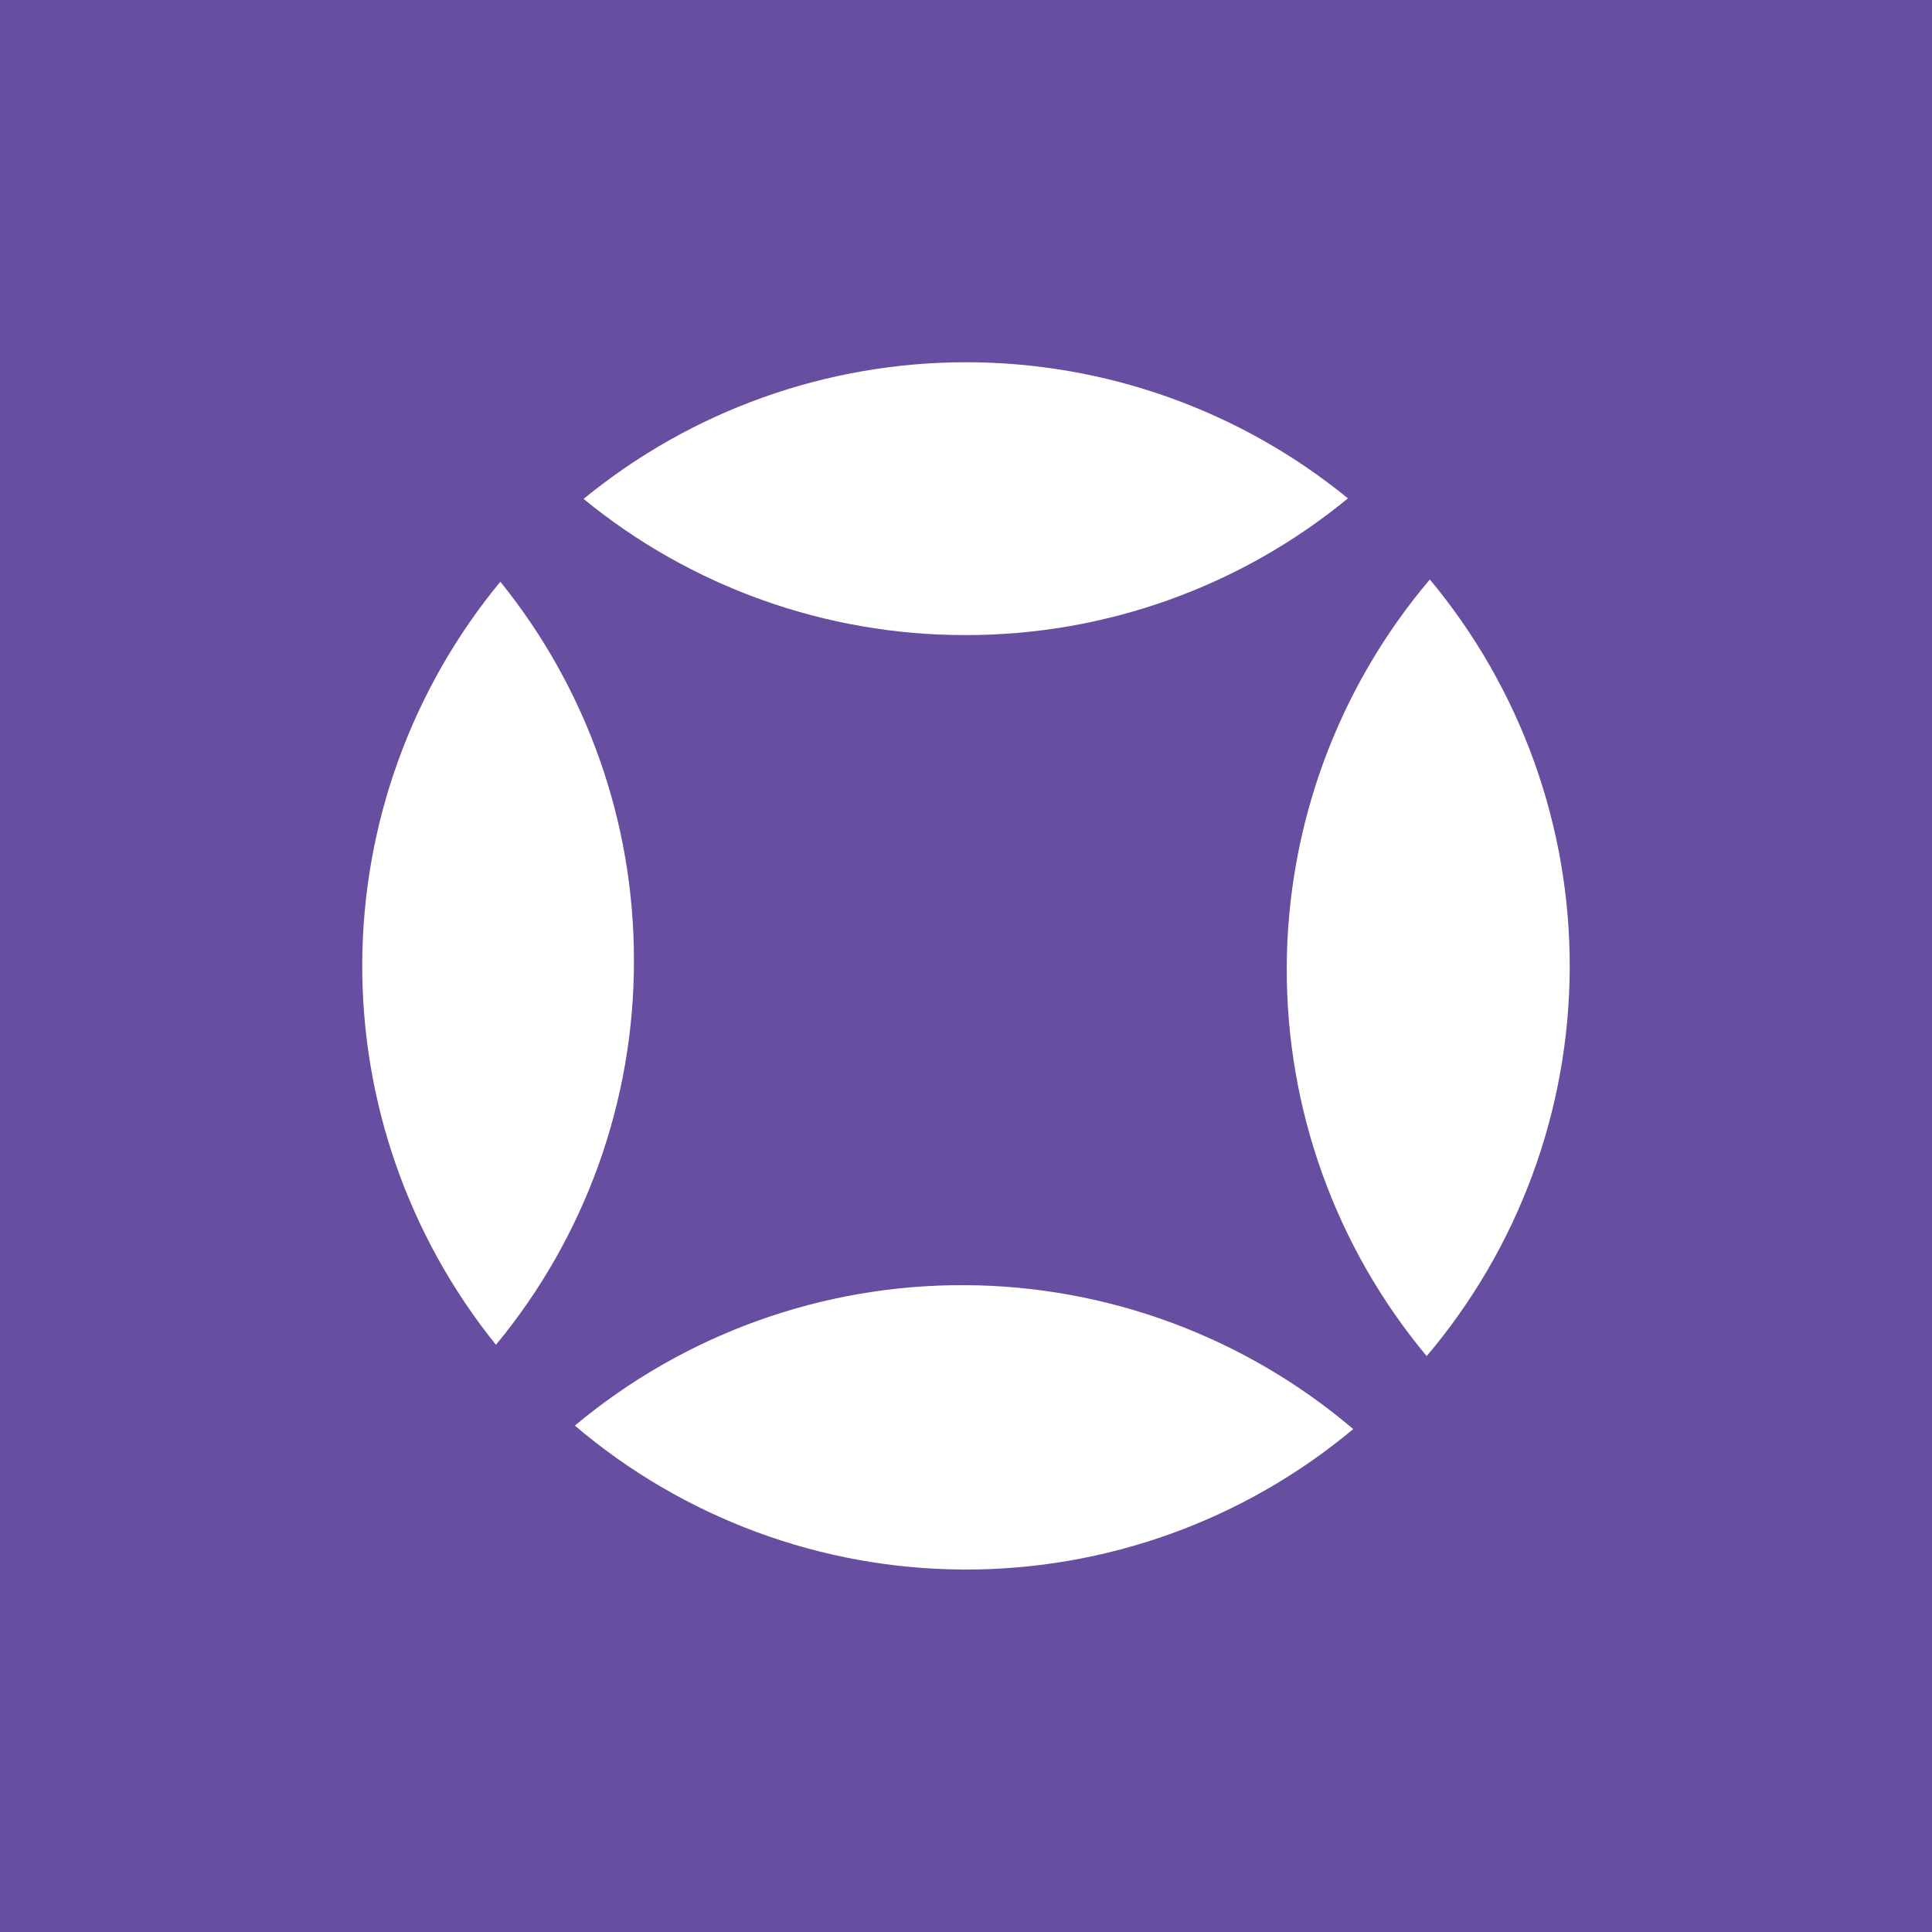 <svg width="64" height="64" viewBox="0 0 64 64" fill="none" xmlns="http://www.w3.org/2000/svg">
<rect width="64" height="64" fill="#674EA0"/>
<path fill-rule="evenodd" clip-rule="evenodd" d="M44.652 16.509C41.083 19.443 36.604 21.044 31.983 21.038C27.371 21.044 22.9 19.45 19.332 16.527C22.902 13.602 27.374 12.003 31.989 12C36.604 11.997 41.078 13.59 44.652 16.509Z" fill="white"/>
<path fill-rule="evenodd" clip-rule="evenodd" d="M44.827 47.34C41.206 50.366 36.632 52.014 31.914 51.993C27.195 51.972 22.636 50.283 19.043 47.225C22.663 44.199 27.237 42.551 31.956 42.572C36.674 42.593 41.233 44.282 44.827 47.34Z" fill="white"/>
<path fill-rule="evenodd" clip-rule="evenodd" d="M47.365 19.196C50.378 22.811 52.019 27.373 51.999 32.079C51.98 36.785 50.302 41.333 47.26 44.923C44.247 41.308 42.606 36.746 42.625 32.04C42.645 27.334 44.323 22.786 47.365 19.196Z" fill="white"/>
<path fill-rule="evenodd" clip-rule="evenodd" d="M16.577 19.273C19.447 22.826 21.008 27.257 21 31.824C21.007 36.469 19.39 40.97 16.429 44.548C13.539 40.963 11.974 36.49 12 31.885C12.026 27.28 13.641 22.825 16.572 19.273H16.577Z" fill="white"/>
</svg>
